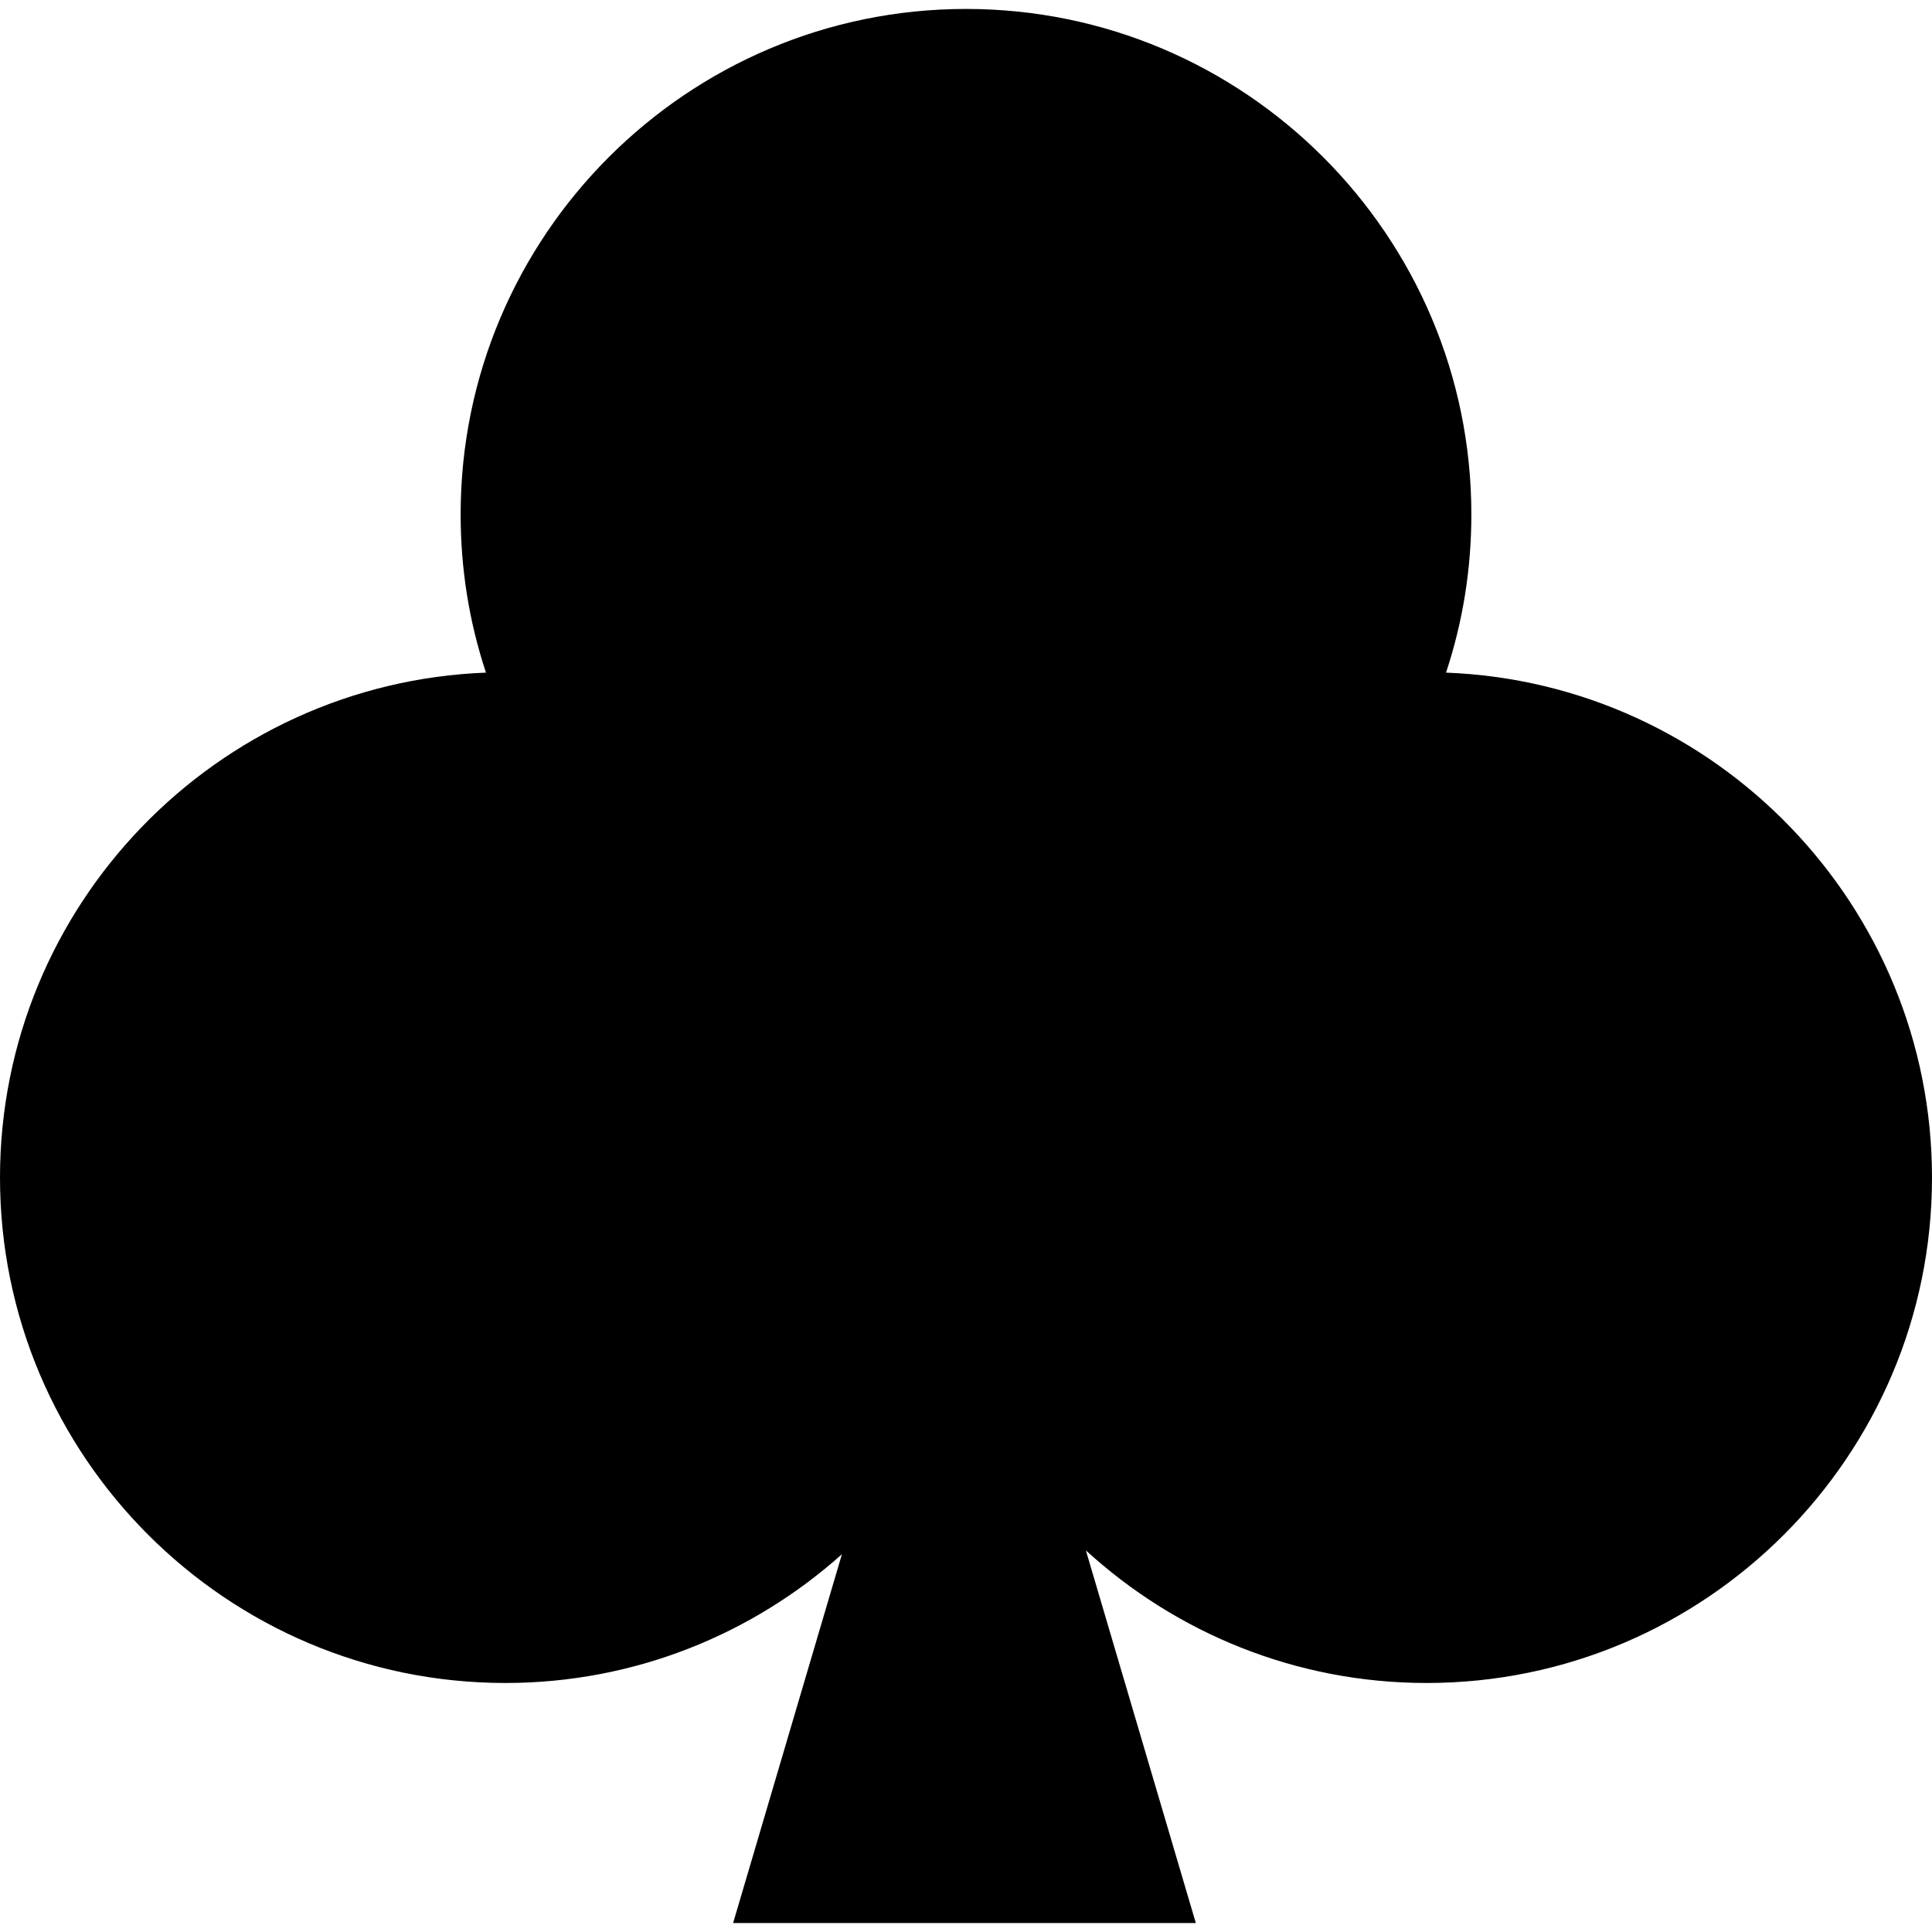 <?xml version="1.0" encoding="iso-8859-1"?>
<!-- Generator: Adobe Illustrator 19.0.0, SVG Export Plug-In . SVG Version: 6.00 Build 0)  -->
<svg version="1.1" id="Capa_1" xmlns="http://www.w3.org/2000/svg" xmlns:xlink="http://www.w3.org/1999/xlink" x="0px" y="0px"
	 viewBox="0 0 216 216" style="enable-background:new 0 0 216 216;" xml:space="preserve">
<path d="M161.668,75.201c1.882-5.679,2.832-11.604,2.832-17.701C164.5,26.346,139.154,1,108,1S51.5,26.346,51.5,57.5
	c0,6.097,0.95,12.022,2.832,17.701C24.179,76.345,0,101.232,0,131.66c0,31.154,25.346,56.5,56.5,56.5
	c14.44,0,27.629-5.45,37.628-14.396L81.962,215h51.733l-12.293-41.665c10.054,9.199,23.43,14.825,38.098,14.825
	c31.154,0,56.5-25.346,56.5-56.5C216,101.232,191.821,76.345,161.668,75.201z"/>
<g>
</g>
<g>
</g>
<g>
</g>
<g>
</g>
<g>
</g>
<g>
</g>
<g>
</g>
<g>
</g>
<g>
</g>
<g>
</g>
<g>
</g>
<g>
</g>
<g>
</g>
<g>
</g>
<g>
</g>
</svg>
